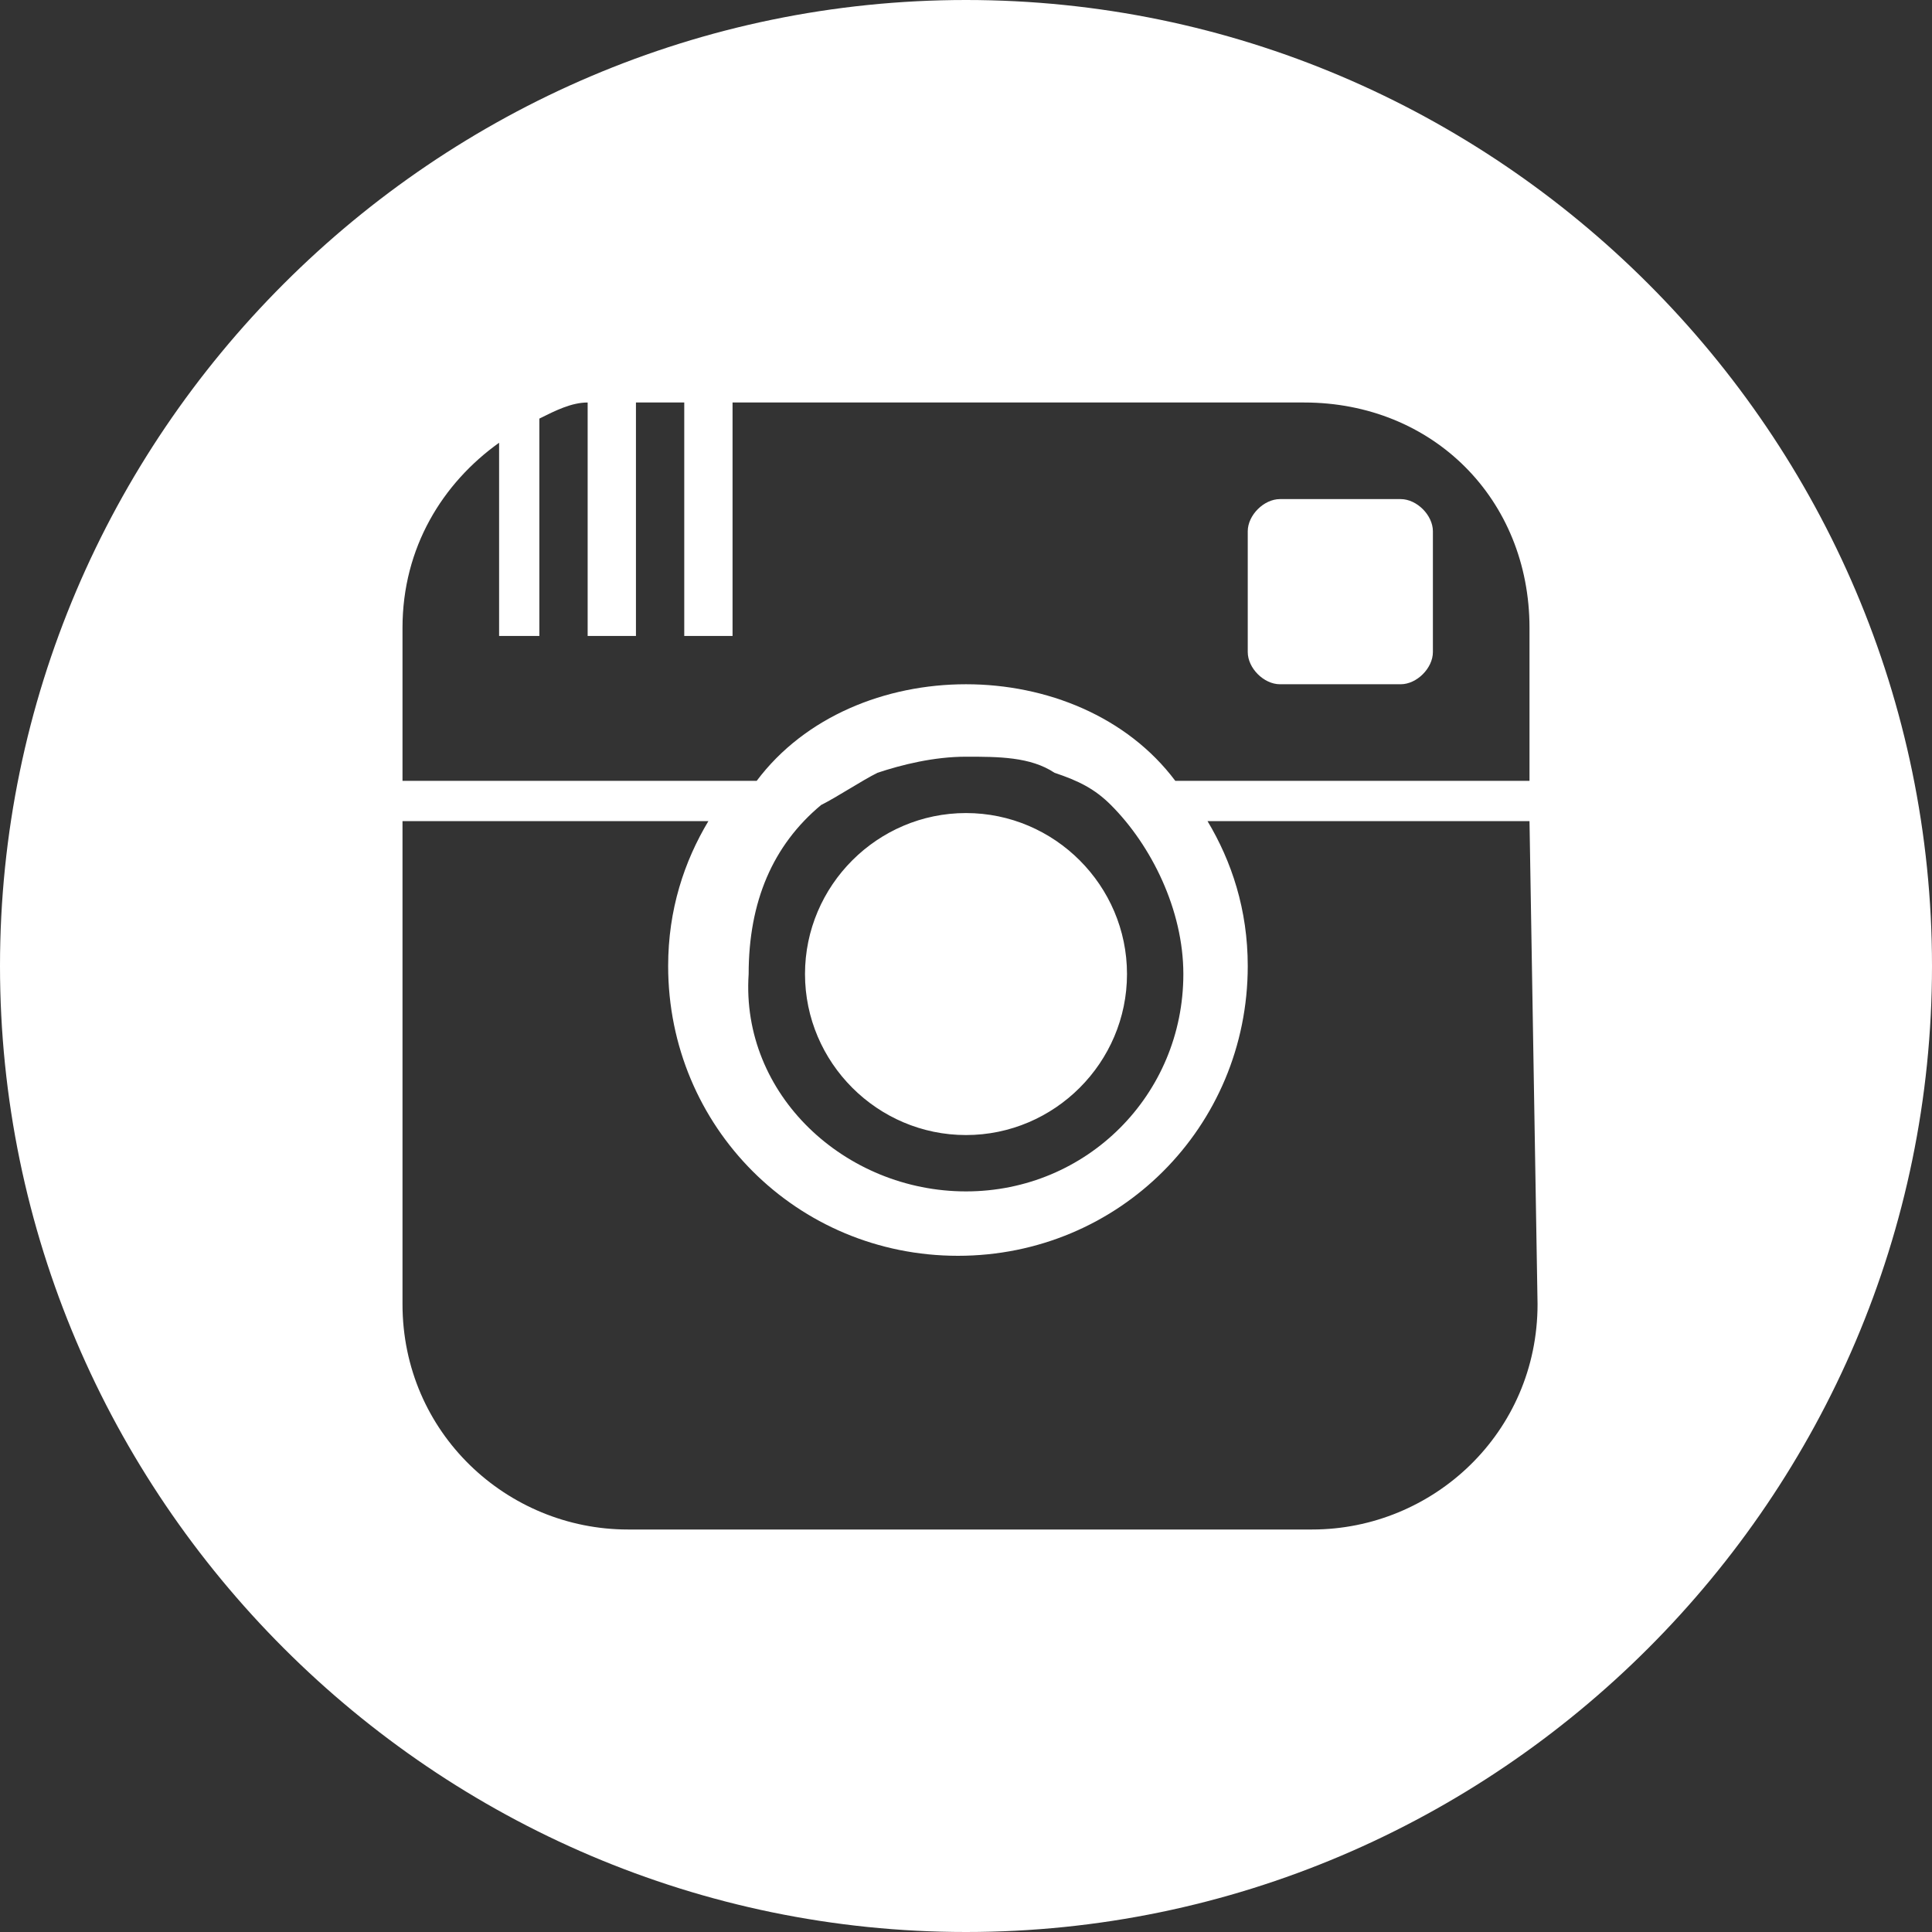 <?xml version="1.0" encoding="utf-8"?>
<!-- Generator: Adobe Illustrator 22.1.0, SVG Export Plug-In . SVG Version: 6.00 Build 0)  -->
<svg version="1.1" id="Layer_1" xmlns="http://www.w3.org/2000/svg" xmlns:xlink="http://www.w3.org/1999/xlink" x="0px" y="0px"
	 viewBox="0 0 24 24" style="enable-background:new 0 0 24 24;" xml:space="preserve">
<rect x="0" y="0" width="24" height="24" fill="#333333" stroke="none"/>
<style type="text/css">
	.st0{fill:#FFFFFF;}
</style>
<path class="st0" d="M17.8,6.6v1.5c0,0.2-0.2,0.4-0.4,0.4h-1.5c-0.2,0-0.4-0.2-0.4-0.4V6.6c0-0.2,0.2-0.4,0.4-0.4h1.5
	C17.6,6.2,17.8,6.4,17.8,6.6z M12,14.1c1.1,0,2-0.9,2-2s-0.9-2-2-2s-2,0.9-2,2S10.9,14.1,12,14.1z M24,12c0,6.6-5.4,12-12,12
	S0,18.6,0,12S5.4,0,12,0S24,5.4,24,12z M19,10.2h-4c0.3,0.5,0.5,1.1,0.5,1.8c0,2-1.6,3.6-3.6,3.6S8.3,14,8.3,12
	c0-0.7,0.2-1.3,0.5-1.8H5v6C5,17.8,6.3,19,7.8,19h8.5c1.5,0,2.8-1.2,2.8-2.8L19,10.2L19,10.2z M12,14.8c1.5,0,2.7-1.2,2.7-2.7
	c0-0.8-0.4-1.6-0.9-2.1c-0.2-0.2-0.4-0.3-0.7-0.4c-0.3-0.2-0.7-0.2-1.1-0.2c-0.4,0-0.8,0.1-1.1,0.2c-0.2,0.1-0.5,0.3-0.7,0.4
	c-0.6,0.5-0.9,1.2-0.9,2.1C9.2,13.6,10.5,14.8,12,14.8z M19,7.8C19,6.2,17.8,5,16.2,5H9.1v2.9H8.5V5H7.9v2.9H7.3V5
	C7.1,5,6.9,5.1,6.7,5.2v2.7H6.2V5.5C5.5,6,5,6.8,5,7.8v1.9h4.4C10,8.9,11,8.5,12,8.5s2,0.4,2.6,1.2H19V7.8z"/>
</svg>

